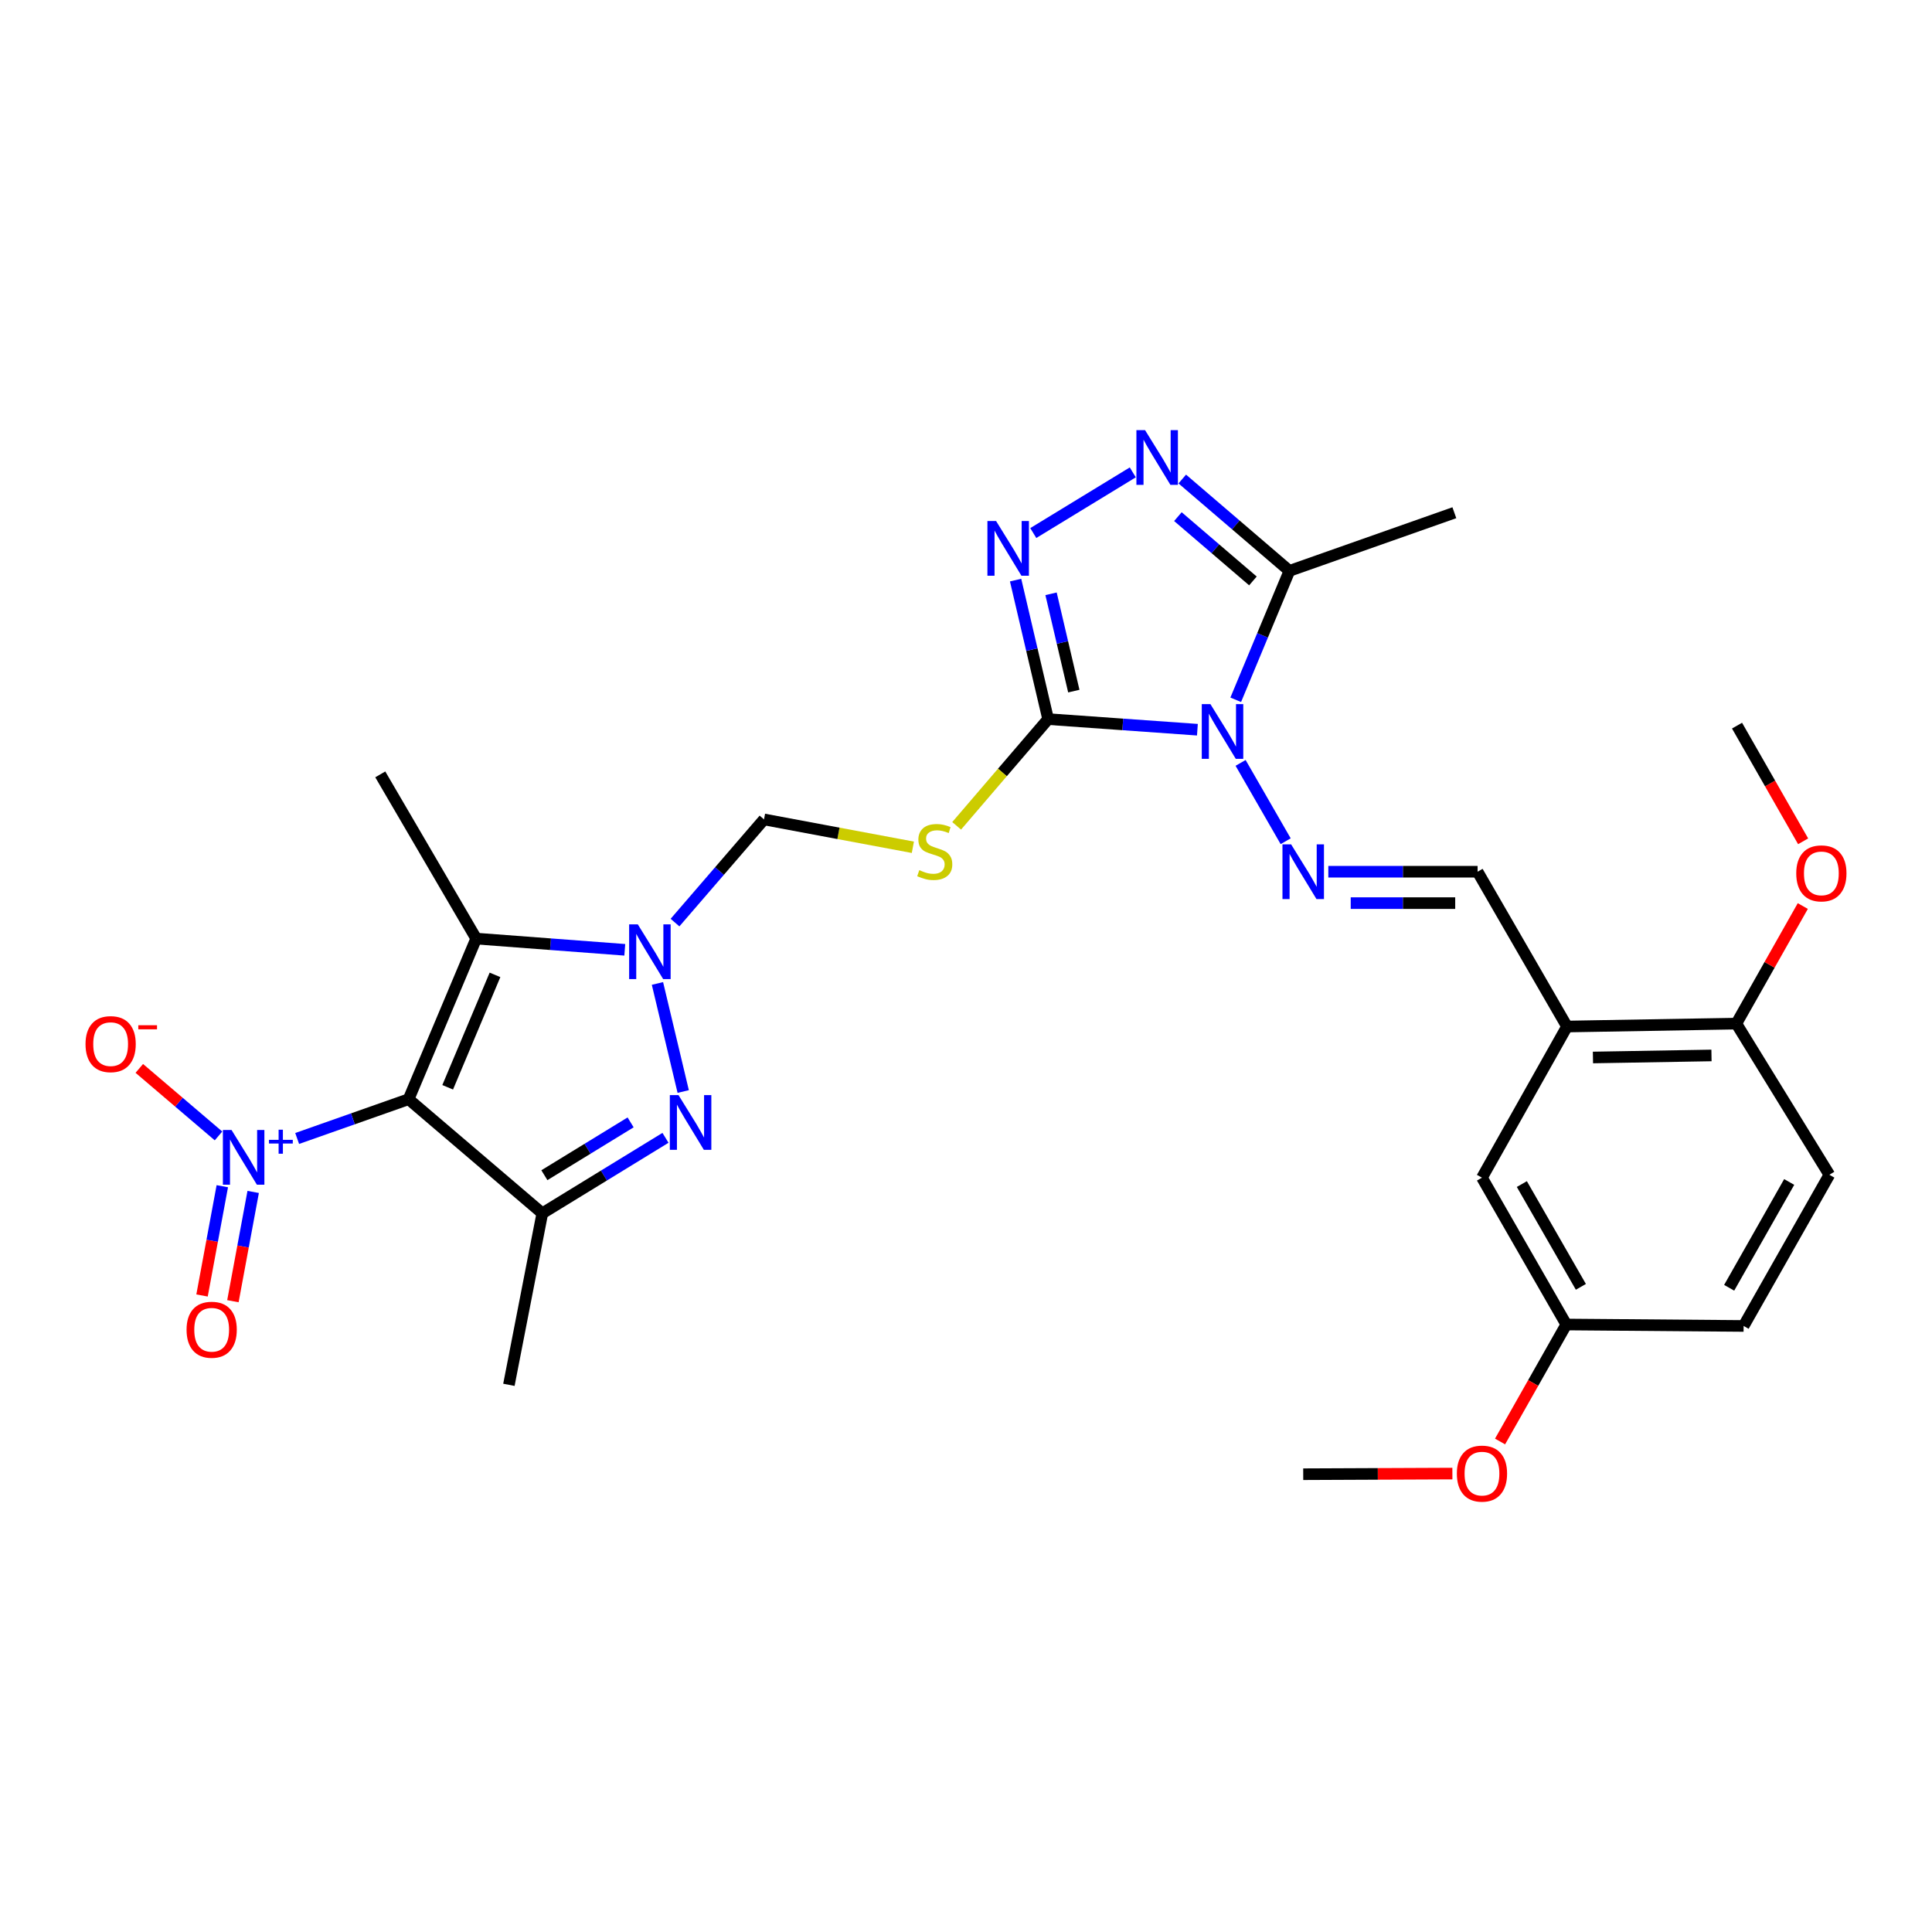 <?xml version='1.0' encoding='iso-8859-1'?>
<svg version='1.1' baseProfile='full'
              xmlns='http://www.w3.org/2000/svg'
                      xmlns:rdkit='http://www.rdkit.org/xml'
                      xmlns:xlink='http://www.w3.org/1999/xlink'
                  xml:space='preserve'
width='1000px' height='1000px' viewBox='0 0 1000 1000'>
<!-- END OF HEADER -->
<rect style='opacity:1.0;fill:#FFFFFF;stroke:none' width='1000' height='1000' x='0' y='0'> </rect>
<path class='bond-4' d='M 211.491,568.944 L 280.699,628.003' style='fill:none;fill-rule:evenodd;stroke:#000000;stroke-width:6px;stroke-linecap:butt;stroke-linejoin:miter;stroke-opacity:1' />
<path class='bond-5' d='M 211.491,568.944 L 246.479,485.814' style='fill:none;fill-rule:evenodd;stroke:#000000;stroke-width:6px;stroke-linecap:butt;stroke-linejoin:miter;stroke-opacity:1' />
<path class='bond-5' d='M 231.719,562.779 L 256.21,504.588' style='fill:none;fill-rule:evenodd;stroke:#000000;stroke-width:6px;stroke-linecap:butt;stroke-linejoin:miter;stroke-opacity:1' />
<path class='bond-6' d='M 211.491,568.944 L 182.651,579.108' style='fill:none;fill-rule:evenodd;stroke:#000000;stroke-width:6px;stroke-linecap:butt;stroke-linejoin:miter;stroke-opacity:1' />
<path class='bond-6' d='M 182.651,579.108 L 153.812,589.272' style='fill:none;fill-rule:evenodd;stroke:#0000FF;stroke-width:6px;stroke-linecap:butt;stroke-linejoin:miter;stroke-opacity:1' />
<path class='bond-0' d='M 619.774,377.698 L 581.139,374.954' style='fill:none;fill-rule:evenodd;stroke:#0000FF;stroke-width:6px;stroke-linecap:butt;stroke-linejoin:miter;stroke-opacity:1' />
<path class='bond-0' d='M 581.139,374.954 L 542.504,372.211' style='fill:none;fill-rule:evenodd;stroke:#000000;stroke-width:6px;stroke-linecap:butt;stroke-linejoin:miter;stroke-opacity:1' />
<path class='bond-9' d='M 639.611,362.21 L 653.507,328.846' style='fill:none;fill-rule:evenodd;stroke:#0000FF;stroke-width:6px;stroke-linecap:butt;stroke-linejoin:miter;stroke-opacity:1' />
<path class='bond-9' d='M 653.507,328.846 L 667.403,295.482' style='fill:none;fill-rule:evenodd;stroke:#000000;stroke-width:6px;stroke-linecap:butt;stroke-linejoin:miter;stroke-opacity:1' />
<path class='bond-10' d='M 642.129,394.875 L 665.461,435.421' style='fill:none;fill-rule:evenodd;stroke:#0000FF;stroke-width:6px;stroke-linecap:butt;stroke-linejoin:miter;stroke-opacity:1' />
<path class='bond-1' d='M 542.504,372.211 L 518.831,399.828' style='fill:none;fill-rule:evenodd;stroke:#000000;stroke-width:6px;stroke-linecap:butt;stroke-linejoin:miter;stroke-opacity:1' />
<path class='bond-1' d='M 518.831,399.828 L 495.159,427.446' style='fill:none;fill-rule:evenodd;stroke:#CCCC00;stroke-width:6px;stroke-linecap:butt;stroke-linejoin:miter;stroke-opacity:1' />
<path class='bond-7' d='M 542.504,372.211 L 534.088,336.237' style='fill:none;fill-rule:evenodd;stroke:#000000;stroke-width:6px;stroke-linecap:butt;stroke-linejoin:miter;stroke-opacity:1' />
<path class='bond-7' d='M 534.088,336.237 L 525.671,300.263' style='fill:none;fill-rule:evenodd;stroke:#0000FF;stroke-width:6px;stroke-linecap:butt;stroke-linejoin:miter;stroke-opacity:1' />
<path class='bond-7' d='M 555.804,357.716 L 549.913,332.535' style='fill:none;fill-rule:evenodd;stroke:#000000;stroke-width:6px;stroke-linecap:butt;stroke-linejoin:miter;stroke-opacity:1' />
<path class='bond-7' d='M 549.913,332.535 L 544.021,307.353' style='fill:none;fill-rule:evenodd;stroke:#0000FF;stroke-width:6px;stroke-linecap:butt;stroke-linejoin:miter;stroke-opacity:1' />
<path class='bond-2' d='M 323.387,491.622 L 284.933,488.718' style='fill:none;fill-rule:evenodd;stroke:#0000FF;stroke-width:6px;stroke-linecap:butt;stroke-linejoin:miter;stroke-opacity:1' />
<path class='bond-2' d='M 284.933,488.718 L 246.479,485.814' style='fill:none;fill-rule:evenodd;stroke:#000000;stroke-width:6px;stroke-linecap:butt;stroke-linejoin:miter;stroke-opacity:1' />
<path class='bond-12' d='M 349.381,477.532 L 372.415,450.83' style='fill:none;fill-rule:evenodd;stroke:#0000FF;stroke-width:6px;stroke-linecap:butt;stroke-linejoin:miter;stroke-opacity:1' />
<path class='bond-12' d='M 372.415,450.83 L 395.448,424.127' style='fill:none;fill-rule:evenodd;stroke:#000000;stroke-width:6px;stroke-linecap:butt;stroke-linejoin:miter;stroke-opacity:1' />
<path class='bond-29' d='M 340.297,509.035 L 353.629,564.971' style='fill:none;fill-rule:evenodd;stroke:#0000FF;stroke-width:6px;stroke-linecap:butt;stroke-linejoin:miter;stroke-opacity:1' />
<path class='bond-3' d='M 344.455,588.939 L 312.577,608.471' style='fill:none;fill-rule:evenodd;stroke:#0000FF;stroke-width:6px;stroke-linecap:butt;stroke-linejoin:miter;stroke-opacity:1' />
<path class='bond-3' d='M 312.577,608.471 L 280.699,628.003' style='fill:none;fill-rule:evenodd;stroke:#000000;stroke-width:6px;stroke-linecap:butt;stroke-linejoin:miter;stroke-opacity:1' />
<path class='bond-3' d='M 326.401,580.94 L 304.086,594.613' style='fill:none;fill-rule:evenodd;stroke:#0000FF;stroke-width:6px;stroke-linecap:butt;stroke-linejoin:miter;stroke-opacity:1' />
<path class='bond-3' d='M 304.086,594.613 L 281.771,608.285' style='fill:none;fill-rule:evenodd;stroke:#000000;stroke-width:6px;stroke-linecap:butt;stroke-linejoin:miter;stroke-opacity:1' />
<path class='bond-21' d='M 280.699,628.003 L 263.408,716.785' style='fill:none;fill-rule:evenodd;stroke:#000000;stroke-width:6px;stroke-linecap:butt;stroke-linejoin:miter;stroke-opacity:1' />
<path class='bond-22' d='M 246.479,485.814 L 196.828,400.814' style='fill:none;fill-rule:evenodd;stroke:#000000;stroke-width:6px;stroke-linecap:butt;stroke-linejoin:miter;stroke-opacity:1' />
<path class='bond-15' d='M 113.102,587.955 L 92.601,570.479' style='fill:none;fill-rule:evenodd;stroke:#0000FF;stroke-width:6px;stroke-linecap:butt;stroke-linejoin:miter;stroke-opacity:1' />
<path class='bond-15' d='M 92.601,570.479 L 72.101,553.003' style='fill:none;fill-rule:evenodd;stroke:#FF0000;stroke-width:6px;stroke-linecap:butt;stroke-linejoin:miter;stroke-opacity:1' />
<path class='bond-16' d='M 115.066,613.982 L 109.819,642.26' style='fill:none;fill-rule:evenodd;stroke:#0000FF;stroke-width:6px;stroke-linecap:butt;stroke-linejoin:miter;stroke-opacity:1' />
<path class='bond-16' d='M 109.819,642.26 L 104.573,670.539' style='fill:none;fill-rule:evenodd;stroke:#FF0000;stroke-width:6px;stroke-linecap:butt;stroke-linejoin:miter;stroke-opacity:1' />
<path class='bond-16' d='M 131.046,616.947 L 125.799,645.225' style='fill:none;fill-rule:evenodd;stroke:#0000FF;stroke-width:6px;stroke-linecap:butt;stroke-linejoin:miter;stroke-opacity:1' />
<path class='bond-16' d='M 125.799,645.225 L 120.552,673.503' style='fill:none;fill-rule:evenodd;stroke:#FF0000;stroke-width:6px;stroke-linecap:butt;stroke-linejoin:miter;stroke-opacity:1' />
<path class='bond-8' d='M 534.826,275.907 L 586.327,244.497' style='fill:none;fill-rule:evenodd;stroke:#0000FF;stroke-width:6px;stroke-linecap:butt;stroke-linejoin:miter;stroke-opacity:1' />
<path class='bond-30' d='M 611.939,247.94 L 639.671,271.711' style='fill:none;fill-rule:evenodd;stroke:#0000FF;stroke-width:6px;stroke-linecap:butt;stroke-linejoin:miter;stroke-opacity:1' />
<path class='bond-30' d='M 639.671,271.711 L 667.403,295.482' style='fill:none;fill-rule:evenodd;stroke:#000000;stroke-width:6px;stroke-linecap:butt;stroke-linejoin:miter;stroke-opacity:1' />
<path class='bond-30' d='M 609.681,267.411 L 629.094,284.051' style='fill:none;fill-rule:evenodd;stroke:#0000FF;stroke-width:6px;stroke-linecap:butt;stroke-linejoin:miter;stroke-opacity:1' />
<path class='bond-30' d='M 629.094,284.051 L 648.506,300.69' style='fill:none;fill-rule:evenodd;stroke:#000000;stroke-width:6px;stroke-linecap:butt;stroke-linejoin:miter;stroke-opacity:1' />
<path class='bond-24' d='M 667.403,295.482 L 752.772,265.388' style='fill:none;fill-rule:evenodd;stroke:#000000;stroke-width:6px;stroke-linecap:butt;stroke-linejoin:miter;stroke-opacity:1' />
<path class='bond-14' d='M 687.541,451.205 L 726.17,451.205' style='fill:none;fill-rule:evenodd;stroke:#0000FF;stroke-width:6px;stroke-linecap:butt;stroke-linejoin:miter;stroke-opacity:1' />
<path class='bond-14' d='M 726.17,451.205 L 764.799,451.205' style='fill:none;fill-rule:evenodd;stroke:#000000;stroke-width:6px;stroke-linecap:butt;stroke-linejoin:miter;stroke-opacity:1' />
<path class='bond-14' d='M 699.13,467.458 L 726.17,467.458' style='fill:none;fill-rule:evenodd;stroke:#0000FF;stroke-width:6px;stroke-linecap:butt;stroke-linejoin:miter;stroke-opacity:1' />
<path class='bond-14' d='M 726.17,467.458 L 753.21,467.458' style='fill:none;fill-rule:evenodd;stroke:#000000;stroke-width:6px;stroke-linecap:butt;stroke-linejoin:miter;stroke-opacity:1' />
<path class='bond-11' d='M 472.497,438.548 L 433.973,431.338' style='fill:none;fill-rule:evenodd;stroke:#CCCC00;stroke-width:6px;stroke-linecap:butt;stroke-linejoin:miter;stroke-opacity:1' />
<path class='bond-11' d='M 433.973,431.338 L 395.448,424.127' style='fill:none;fill-rule:evenodd;stroke:#000000;stroke-width:6px;stroke-linecap:butt;stroke-linejoin:miter;stroke-opacity:1' />
<path class='bond-13' d='M 811.081,531.329 L 764.799,451.205' style='fill:none;fill-rule:evenodd;stroke:#000000;stroke-width:6px;stroke-linecap:butt;stroke-linejoin:miter;stroke-opacity:1' />
<path class='bond-17' d='M 811.081,531.329 L 898.726,529.821' style='fill:none;fill-rule:evenodd;stroke:#000000;stroke-width:6px;stroke-linecap:butt;stroke-linejoin:miter;stroke-opacity:1' />
<path class='bond-17' d='M 824.508,547.353 L 885.859,546.297' style='fill:none;fill-rule:evenodd;stroke:#000000;stroke-width:6px;stroke-linecap:butt;stroke-linejoin:miter;stroke-opacity:1' />
<path class='bond-18' d='M 811.081,531.329 L 767.065,609.566' style='fill:none;fill-rule:evenodd;stroke:#000000;stroke-width:6px;stroke-linecap:butt;stroke-linejoin:miter;stroke-opacity:1' />
<path class='bond-19' d='M 898.726,529.821 L 946.878,608.067' style='fill:none;fill-rule:evenodd;stroke:#000000;stroke-width:6px;stroke-linecap:butt;stroke-linejoin:miter;stroke-opacity:1' />
<path class='bond-25' d='M 898.726,529.821 L 915.926,499.395' style='fill:none;fill-rule:evenodd;stroke:#000000;stroke-width:6px;stroke-linecap:butt;stroke-linejoin:miter;stroke-opacity:1' />
<path class='bond-25' d='M 915.926,499.395 L 933.126,468.969' style='fill:none;fill-rule:evenodd;stroke:#FF0000;stroke-width:6px;stroke-linecap:butt;stroke-linejoin:miter;stroke-opacity:1' />
<path class='bond-20' d='M 767.065,609.566 L 810.711,685.563' style='fill:none;fill-rule:evenodd;stroke:#000000;stroke-width:6px;stroke-linecap:butt;stroke-linejoin:miter;stroke-opacity:1' />
<path class='bond-20' d='M 787.705,612.871 L 818.258,666.069' style='fill:none;fill-rule:evenodd;stroke:#000000;stroke-width:6px;stroke-linecap:butt;stroke-linejoin:miter;stroke-opacity:1' />
<path class='bond-31' d='M 946.878,608.067 L 902.491,686.312' style='fill:none;fill-rule:evenodd;stroke:#000000;stroke-width:6px;stroke-linecap:butt;stroke-linejoin:miter;stroke-opacity:1' />
<path class='bond-31' d='M 926.084,611.784 L 895.013,666.556' style='fill:none;fill-rule:evenodd;stroke:#000000;stroke-width:6px;stroke-linecap:butt;stroke-linejoin:miter;stroke-opacity:1' />
<path class='bond-23' d='M 810.711,685.563 L 902.491,686.312' style='fill:none;fill-rule:evenodd;stroke:#000000;stroke-width:6px;stroke-linecap:butt;stroke-linejoin:miter;stroke-opacity:1' />
<path class='bond-26' d='M 810.711,685.563 L 793.569,715.84' style='fill:none;fill-rule:evenodd;stroke:#000000;stroke-width:6px;stroke-linecap:butt;stroke-linejoin:miter;stroke-opacity:1' />
<path class='bond-26' d='M 793.569,715.84 L 776.427,746.118' style='fill:none;fill-rule:evenodd;stroke:#FF0000;stroke-width:6px;stroke-linecap:butt;stroke-linejoin:miter;stroke-opacity:1' />
<path class='bond-27' d='M 933.295,435.454 L 916.191,405.52' style='fill:none;fill-rule:evenodd;stroke:#FF0000;stroke-width:6px;stroke-linecap:butt;stroke-linejoin:miter;stroke-opacity:1' />
<path class='bond-27' d='M 916.191,405.52 L 899.087,375.587' style='fill:none;fill-rule:evenodd;stroke:#000000;stroke-width:6px;stroke-linecap:butt;stroke-linejoin:miter;stroke-opacity:1' />
<path class='bond-28' d='M 751.752,762.718 L 713.148,762.884' style='fill:none;fill-rule:evenodd;stroke:#FF0000;stroke-width:6px;stroke-linecap:butt;stroke-linejoin:miter;stroke-opacity:1' />
<path class='bond-28' d='M 713.148,762.884 L 674.545,763.05' style='fill:none;fill-rule:evenodd;stroke:#000000;stroke-width:6px;stroke-linecap:butt;stroke-linejoin:miter;stroke-opacity:1' />
<path  class='atom-1' d='M 626.516 364.461
L 635.796 379.461
Q 636.716 380.941, 638.196 383.621
Q 639.676 386.301, 639.756 386.461
L 639.756 364.461
L 643.516 364.461
L 643.516 392.781
L 639.636 392.781
L 629.676 376.381
Q 628.516 374.461, 627.276 372.261
Q 626.076 370.061, 625.716 369.381
L 625.716 392.781
L 622.036 392.781
L 622.036 364.461
L 626.516 364.461
' fill='#0000FF'/>
<path  class='atom-3' d='M 330.121 478.444
L 339.401 493.444
Q 340.321 494.924, 341.801 497.604
Q 343.281 500.284, 343.361 500.444
L 343.361 478.444
L 347.121 478.444
L 347.121 506.764
L 343.241 506.764
L 333.281 490.364
Q 332.121 488.444, 330.881 486.244
Q 329.681 484.044, 329.321 483.364
L 329.321 506.764
L 325.641 506.764
L 325.641 478.444
L 330.121 478.444
' fill='#0000FF'/>
<path  class='atom-4' d='M 351.185 566.82
L 360.465 581.82
Q 361.385 583.3, 362.865 585.98
Q 364.345 588.66, 364.425 588.82
L 364.425 566.82
L 368.185 566.82
L 368.185 595.14
L 364.305 595.14
L 354.345 578.74
Q 353.185 576.82, 351.945 574.62
Q 350.745 572.42, 350.385 571.74
L 350.385 595.14
L 346.705 595.14
L 346.705 566.82
L 351.185 566.82
' fill='#0000FF'/>
<path  class='atom-7' d='M 119.844 584.878
L 129.124 599.878
Q 130.044 601.358, 131.524 604.038
Q 133.004 606.718, 133.084 606.878
L 133.084 584.878
L 136.844 584.878
L 136.844 613.198
L 132.964 613.198
L 123.004 596.798
Q 121.844 594.878, 120.604 592.678
Q 119.404 590.478, 119.044 589.798
L 119.044 613.198
L 115.364 613.198
L 115.364 584.878
L 119.844 584.878
' fill='#0000FF'/>
<path  class='atom-7' d='M 139.22 589.982
L 144.209 589.982
L 144.209 584.729
L 146.427 584.729
L 146.427 589.982
L 151.548 589.982
L 151.548 591.883
L 146.427 591.883
L 146.427 597.163
L 144.209 597.163
L 144.209 591.883
L 139.22 591.883
L 139.22 589.982
' fill='#0000FF'/>
<path  class='atom-8' d='M 515.568 269.674
L 524.848 284.674
Q 525.768 286.154, 527.248 288.834
Q 528.728 291.514, 528.808 291.674
L 528.808 269.674
L 532.568 269.674
L 532.568 297.994
L 528.688 297.994
L 518.728 281.594
Q 517.568 279.674, 516.328 277.474
Q 515.128 275.274, 514.768 274.594
L 514.768 297.994
L 511.088 297.994
L 511.088 269.674
L 515.568 269.674
' fill='#0000FF'/>
<path  class='atom-9' d='M 592.685 222.642
L 601.965 237.642
Q 602.885 239.122, 604.365 241.802
Q 605.845 244.482, 605.925 244.642
L 605.925 222.642
L 609.685 222.642
L 609.685 250.962
L 605.805 250.962
L 595.845 234.562
Q 594.685 232.642, 593.445 230.442
Q 592.245 228.242, 591.885 227.562
L 591.885 250.962
L 588.205 250.962
L 588.205 222.642
L 592.685 222.642
' fill='#0000FF'/>
<path  class='atom-11' d='M 668.285 437.045
L 677.565 452.045
Q 678.485 453.525, 679.965 456.205
Q 681.445 458.885, 681.525 459.045
L 681.525 437.045
L 685.285 437.045
L 685.285 465.365
L 681.405 465.365
L 671.445 448.965
Q 670.285 447.045, 669.045 444.845
Q 667.845 442.645, 667.485 441.965
L 667.485 465.365
L 663.805 465.365
L 663.805 437.045
L 668.285 437.045
' fill='#0000FF'/>
<path  class='atom-12' d='M 475.825 450.389
Q 476.145 450.509, 477.465 451.069
Q 478.785 451.629, 480.225 451.989
Q 481.705 452.309, 483.145 452.309
Q 485.825 452.309, 487.385 451.029
Q 488.945 449.709, 488.945 447.429
Q 488.945 445.869, 488.145 444.909
Q 487.385 443.949, 486.185 443.429
Q 484.985 442.909, 482.985 442.309
Q 480.465 441.549, 478.945 440.829
Q 477.465 440.109, 476.385 438.589
Q 475.345 437.069, 475.345 434.509
Q 475.345 430.949, 477.745 428.749
Q 480.185 426.549, 484.985 426.549
Q 488.265 426.549, 491.985 428.109
L 491.065 431.189
Q 487.665 429.789, 485.105 429.789
Q 482.345 429.789, 480.825 430.949
Q 479.305 432.069, 479.345 434.029
Q 479.345 435.549, 480.105 436.469
Q 480.905 437.389, 482.025 437.909
Q 483.185 438.429, 485.105 439.029
Q 487.665 439.829, 489.185 440.629
Q 490.705 441.429, 491.785 443.069
Q 492.905 444.669, 492.905 447.429
Q 492.905 451.349, 490.265 453.469
Q 487.665 455.549, 483.305 455.549
Q 480.785 455.549, 478.865 454.989
Q 476.985 454.469, 474.745 453.549
L 475.825 450.389
' fill='#CCCC00'/>
<path  class='atom-16' d='M 44.266 540.438
Q 44.266 533.638, 47.626 529.838
Q 50.986 526.038, 57.266 526.038
Q 63.546 526.038, 66.906 529.838
Q 70.266 533.638, 70.266 540.438
Q 70.266 547.318, 66.866 551.238
Q 63.466 555.118, 57.266 555.118
Q 51.026 555.118, 47.626 551.238
Q 44.266 547.358, 44.266 540.438
M 57.266 551.918
Q 61.586 551.918, 63.906 549.038
Q 66.266 546.118, 66.266 540.438
Q 66.266 534.878, 63.906 532.078
Q 61.586 529.238, 57.266 529.238
Q 52.946 529.238, 50.586 532.038
Q 48.266 534.838, 48.266 540.438
Q 48.266 546.158, 50.586 549.038
Q 52.946 551.918, 57.266 551.918
' fill='#FF0000'/>
<path  class='atom-16' d='M 71.586 530.66
L 81.275 530.66
L 81.275 532.772
L 71.586 532.772
L 71.586 530.66
' fill='#FF0000'/>
<path  class='atom-17' d='M 96.562 688.27
Q 96.562 681.47, 99.922 677.67
Q 103.282 673.87, 109.562 673.87
Q 115.842 673.87, 119.202 677.67
Q 122.562 681.47, 122.562 688.27
Q 122.562 695.15, 119.162 699.07
Q 115.762 702.95, 109.562 702.95
Q 103.322 702.95, 99.922 699.07
Q 96.562 695.19, 96.562 688.27
M 109.562 699.75
Q 113.882 699.75, 116.202 696.87
Q 118.562 693.95, 118.562 688.27
Q 118.562 682.71, 116.202 679.91
Q 113.882 677.07, 109.562 677.07
Q 105.242 677.07, 102.882 679.87
Q 100.562 682.67, 100.562 688.27
Q 100.562 693.99, 102.882 696.87
Q 105.242 699.75, 109.562 699.75
' fill='#FF0000'/>
<path  class='atom-26' d='M 929.734 452.053
Q 929.734 445.253, 933.094 441.453
Q 936.454 437.653, 942.734 437.653
Q 949.014 437.653, 952.374 441.453
Q 955.734 445.253, 955.734 452.053
Q 955.734 458.933, 952.334 462.853
Q 948.934 466.733, 942.734 466.733
Q 936.494 466.733, 933.094 462.853
Q 929.734 458.973, 929.734 452.053
M 942.734 463.533
Q 947.054 463.533, 949.374 460.653
Q 951.734 457.733, 951.734 452.053
Q 951.734 446.493, 949.374 443.693
Q 947.054 440.853, 942.734 440.853
Q 938.414 440.853, 936.054 443.653
Q 933.734 446.453, 933.734 452.053
Q 933.734 457.773, 936.054 460.653
Q 938.414 463.533, 942.734 463.533
' fill='#FF0000'/>
<path  class='atom-27' d='M 754.065 762.733
Q 754.065 755.933, 757.425 752.133
Q 760.785 748.333, 767.065 748.333
Q 773.345 748.333, 776.705 752.133
Q 780.065 755.933, 780.065 762.733
Q 780.065 769.613, 776.665 773.533
Q 773.265 777.413, 767.065 777.413
Q 760.825 777.413, 757.425 773.533
Q 754.065 769.653, 754.065 762.733
M 767.065 774.213
Q 771.385 774.213, 773.705 771.333
Q 776.065 768.413, 776.065 762.733
Q 776.065 757.173, 773.705 754.373
Q 771.385 751.533, 767.065 751.533
Q 762.745 751.533, 760.385 754.333
Q 758.065 757.133, 758.065 762.733
Q 758.065 768.453, 760.385 771.333
Q 762.745 774.213, 767.065 774.213
' fill='#FF0000'/>
</svg>
